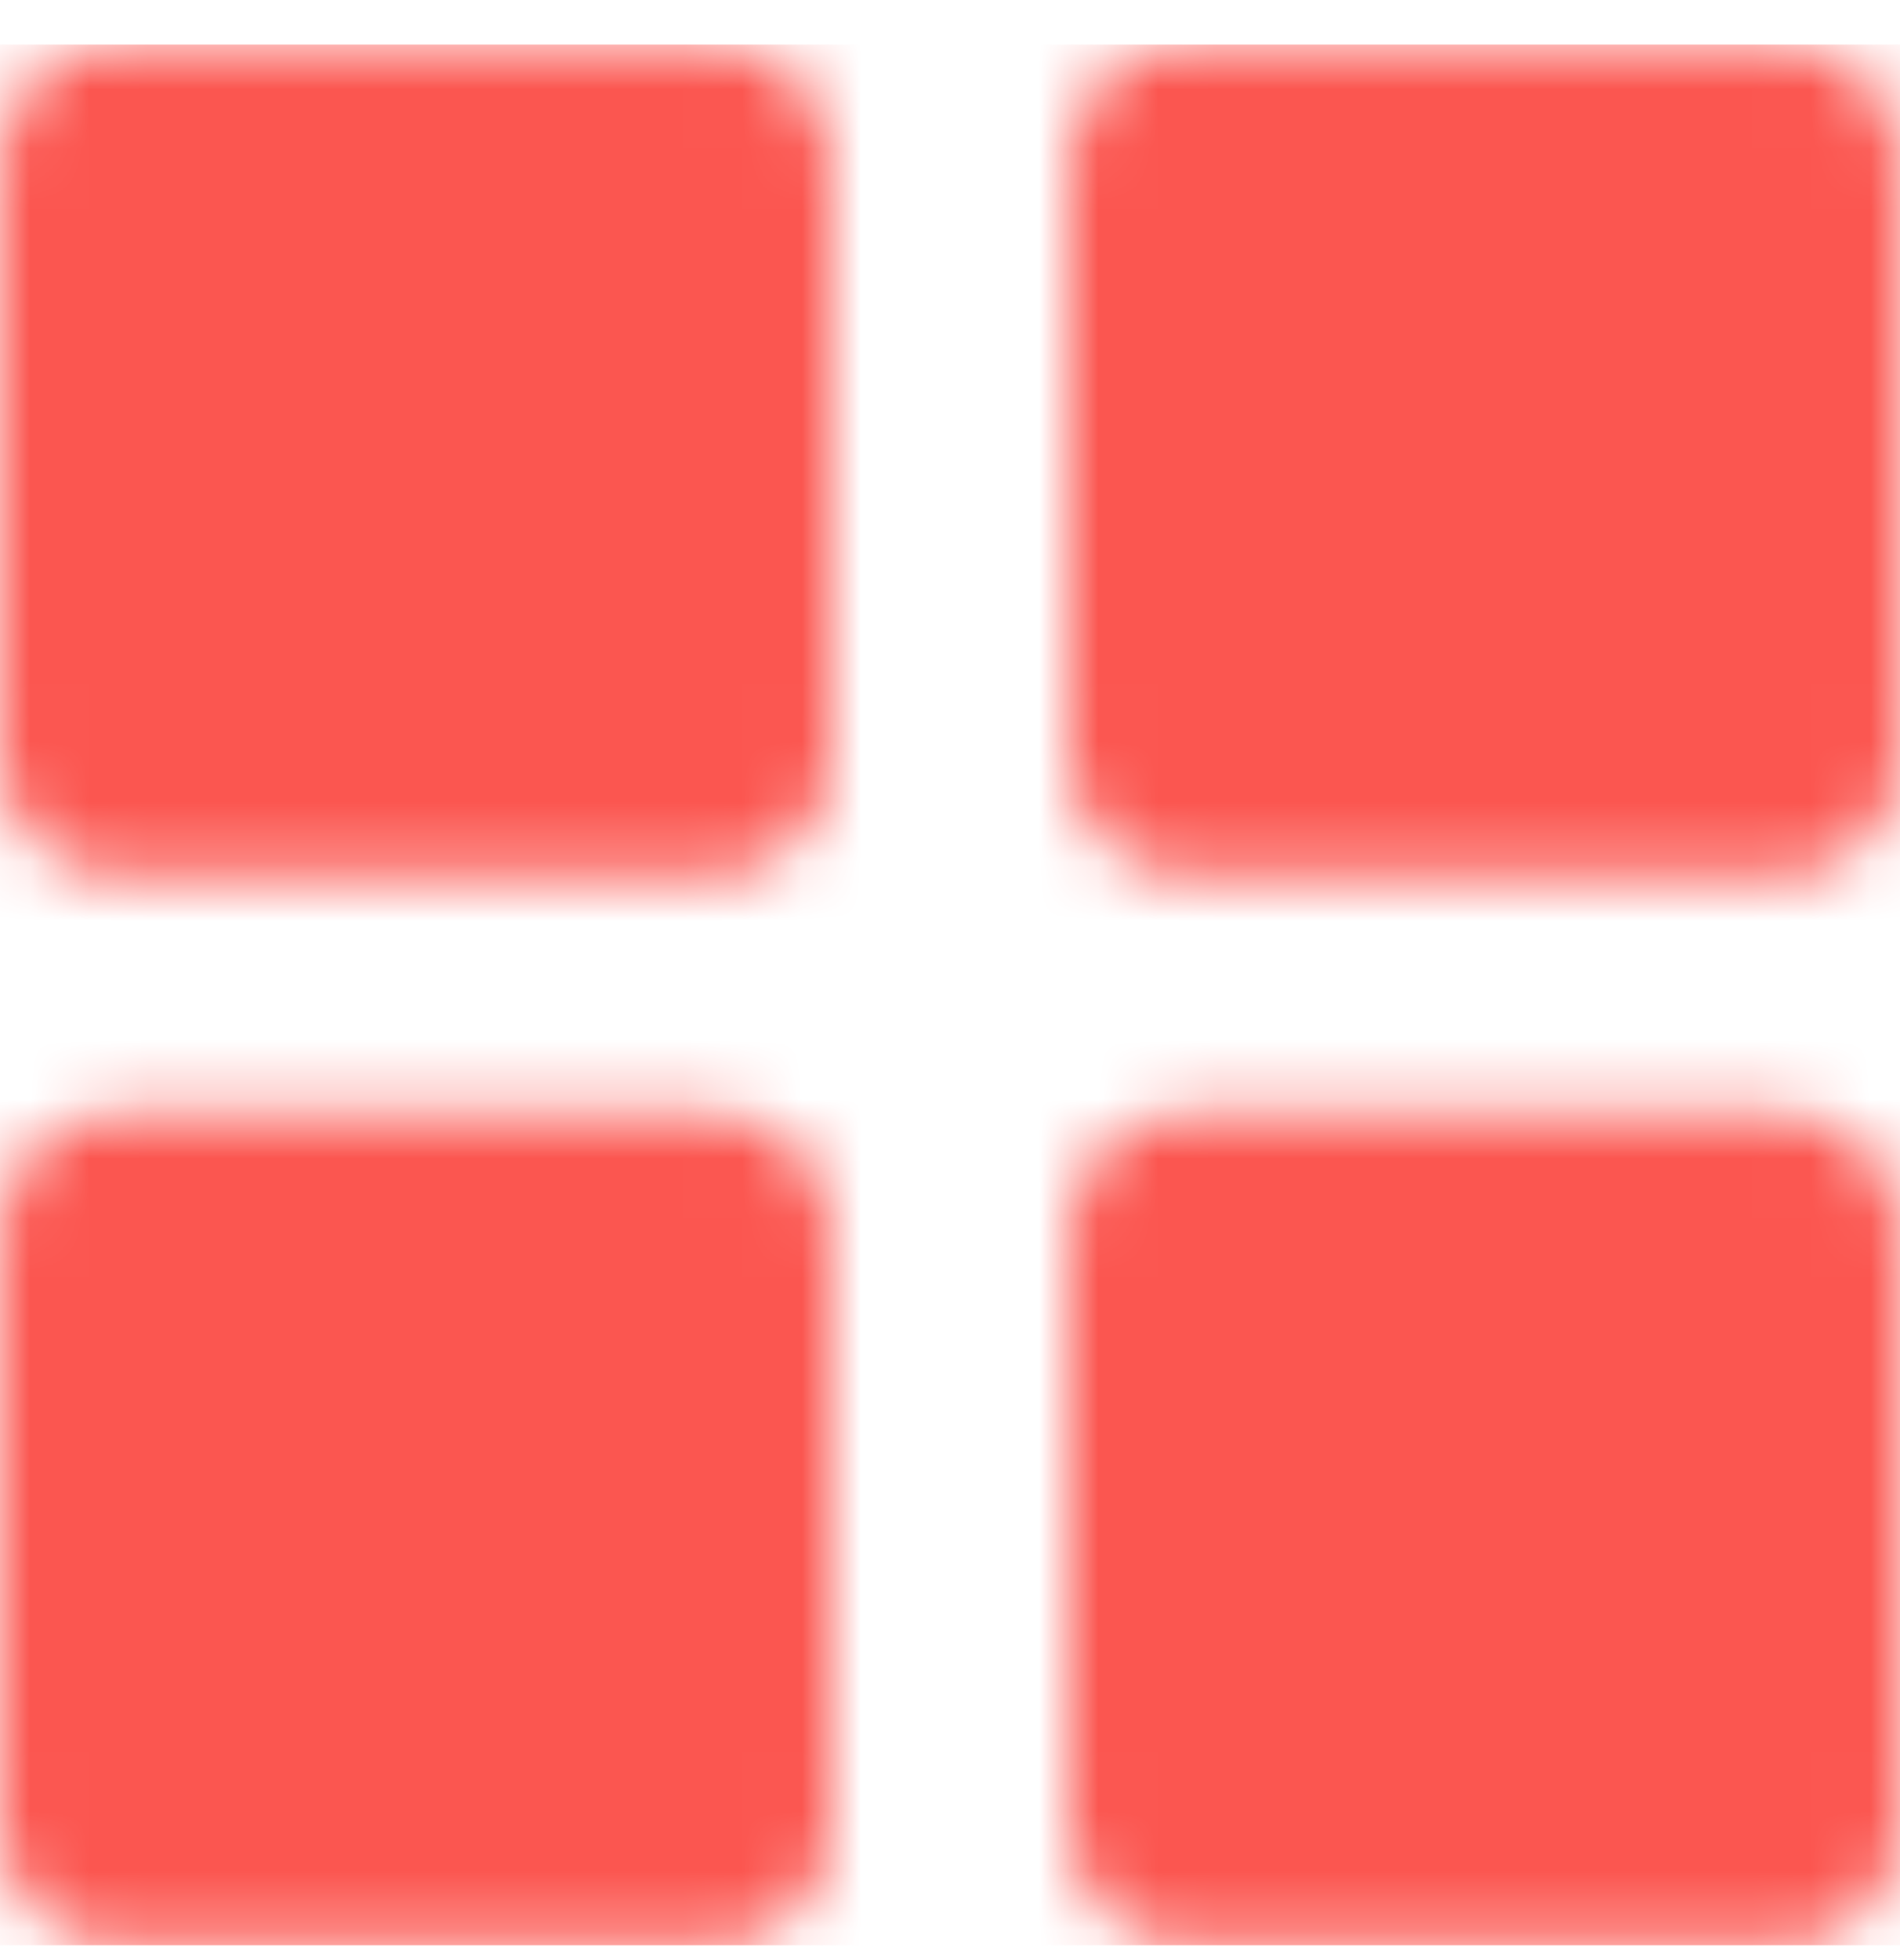 <svg width="32" height="33" viewBox="0 0 32 33" fill="none" xmlns="http://www.w3.org/2000/svg">
<g id="Icon-cards2">
<mask id="mask0_1051_8363" style="mask-type:alpha" maskUnits="userSpaceOnUse" x="0" y="0" width="33" height="33">
<g id="cards2">
<path d="M2 0.75H12C13.104 0.75 14 1.646 14 2.75V12.75C14 13.854 13.104 14.75 12 14.75H2C0.897 14.75 0 13.854 0 12.75V2.75C0 1.646 0.897 0.75 2 0.75Z" fill="#6B6C7E"/>
<path d="M2 18.75H12C13.104 18.75 14 19.646 14 20.75V30.75C14 31.854 13.104 32.75 12 32.75H2C0.897 32.75 0 31.854 0 30.75V20.75C0 19.646 0.897 18.75 2 18.75Z" fill="#6B6C7E"/>
<path d="M30 0.75H20C18.897 0.75 18 1.646 18 2.75V12.75C18 13.854 18.897 14.75 20 14.75H30C31.104 14.75 32 13.854 32 12.75V2.75C32 1.646 31.104 0.75 30 0.75Z" fill="#6B6C7E"/>
<path d="M20 18.75H30C31.104 18.75 32 19.646 32 20.75V30.75C32 31.854 31.104 32.75 30 32.75H20C18.897 32.75 18 31.854 18 30.75V20.75C18 19.646 18.897 18.75 20 18.75Z" fill="#6B6C7E"/>
</g>
</mask>
<g mask="url(#mask0_1051_8363)">
<rect id="Color Fill" x="0" y="0.75" width="32" height="32" fill="#FB5650"/>
</g>
</g>
</svg>
